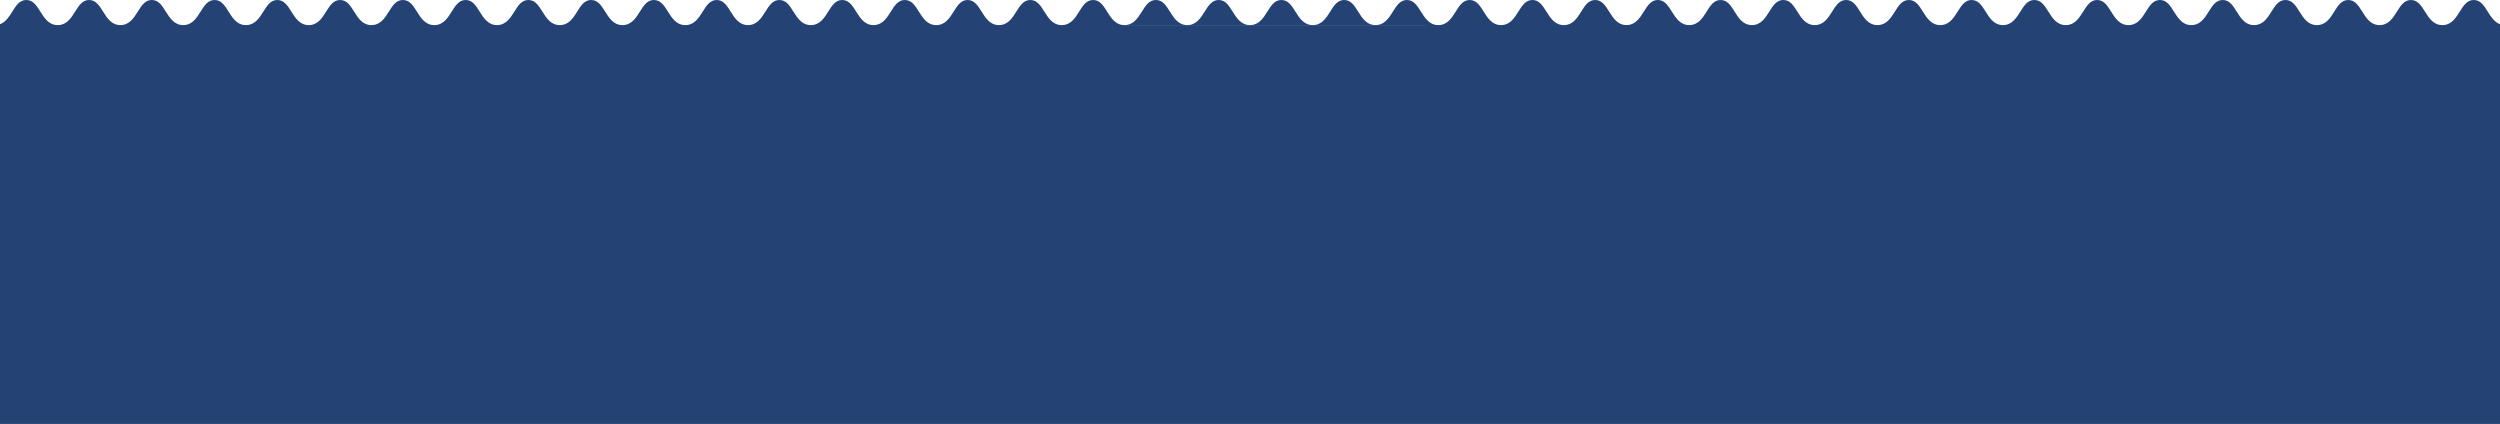 <svg xmlns="http://www.w3.org/2000/svg" xmlns:xlink="http://www.w3.org/1999/xlink" width="1920" height="325.573" viewBox="0 0 1920 325.573">
  <defs>
    <clipPath id="clip-path">
      <rect id="Rectangle_1378" data-name="Rectangle 1378" width="1920" height="325.573" fill="#244274"/>
    </clipPath>
  </defs>
  <g id="Group_1618" data-name="Group 1618" transform="translate(1920 325.573) rotate(180)">
    <g id="Group_1601" data-name="Group 1601" clip-path="url(#clip-path)">
      <path id="Path_3722" data-name="Path 3722" d="M1056.407,306.289c6.872,0,10.309,5.507,13.343,10.365,2.865,4.587,5.57,8.92,10.737,8.92s7.874-4.333,10.739-8.92c3.032-4.859,6.471-10.365,13.343-10.365s10.328,5.505,13.368,10.364c2.87,4.587,5.581,8.921,10.764,8.921s7.893-4.334,10.764-8.921c3.032-4.847,6.469-10.337,13.321-10.361v0h.046v0c6.84.024,10.271,5.515,13.3,10.363,2.863,4.587,5.569,8.92,10.737,8.92s7.874-4.333,10.737-8.92c3.033-4.859,6.472-10.365,13.344-10.365s10.328,5.505,13.367,10.364c2.871,4.587,5.583,8.921,10.765,8.921s7.892-4.334,10.763-8.921c3.025-4.835,6.453-10.3,13.268-10.359v-.005l.051,0,.05,0v.005c6.8.055,10.225,5.526,13.244,10.36,2.863,4.587,5.569,8.92,10.737,8.92s7.874-4.333,10.737-8.92c3.033-4.859,6.472-10.365,13.344-10.365s10.327,5.505,13.367,10.364c2.871,4.587,5.583,8.921,10.764,8.921s7.893-4.334,10.764-8.921c3.032-4.847,6.471-10.337,13.322-10.361v0h.046v0c6.84.024,10.271,5.515,13.3,10.363,2.865,4.587,5.57,8.92,10.739,8.92s7.873-4.333,10.737-8.92c3.033-4.859,6.471-10.365,13.343-10.365s10.328,5.505,13.368,10.364c2.871,4.587,5.581,8.921,10.764,8.921s7.893-4.334,10.764-8.921c3.036-4.854,6.478-10.354,13.349-10.363h.018c6.859.009,10.3,5.509,13.326,10.364,2.863,4.587,5.57,8.92,10.737,8.92s7.874-4.333,10.737-8.92c3.033-4.859,6.472-10.365,13.344-10.365s10.328,5.505,13.367,10.364c2.871,4.587,5.583,8.921,10.764,8.921s7.895-4.334,10.764-8.921c3.033-4.847,6.471-10.337,13.323-10.361v0h.046v0c6.84.024,10.271,5.515,13.3,10.363,2.863,4.587,5.569,8.92,10.737,8.92s7.873-4.333,10.737-8.92c3.033-4.859,6.472-10.365,13.343-10.365s10.328,5.505,13.368,10.364c2.871,4.587,5.582,8.921,10.764,8.921s7.893-4.334,10.764-8.921c3.039-4.857,6.483-10.361,13.363-10.364h.005c6.868,0,10.306,5.508,13.339,10.365,2.863,4.587,5.569,8.92,10.737,8.92s7.873-4.333,10.737-8.92c3.033-4.859,6.471-10.365,13.343-10.365s10.328,5.505,13.368,10.364c2.871,4.587,5.581,8.921,10.764,8.921s7.893-4.334,10.764-8.921c3.036-4.854,6.478-10.354,13.35-10.363h.018c6.859.009,10.294,5.509,13.325,10.364,2.864,4.587,5.57,8.92,10.737,8.92s7.874-4.333,10.737-8.92c3.033-4.859,6.472-10.365,13.344-10.365s10.328,5.505,13.367,10.364c2.871,4.587,5.583,8.921,10.765,8.921s7.893-4.334,10.764-8.921c3.032-4.847,6.469-10.337,13.321-10.361v0h.046v0c6.84.024,10.271,5.515,13.3,10.363,2.863,4.587,5.569,8.92,10.737,8.92s7.873-4.333,10.737-8.92c3.033-4.859,6.472-10.365,13.344-10.365s10.327,5.505,13.367,10.364c2.871,4.587,5.581,8.921,10.764,8.921s7.893-4.334,10.764-8.921c2.4-3.836,5.059-8.064,9.457-9.678V0H0V306.977c4.386,1.617,7.04,5.842,9.433,9.677,2.864,4.587,5.57,8.92,10.737,8.92s7.874-4.333,10.739-8.92c3.033-4.859,6.471-10.365,13.343-10.365s10.328,5.505,13.368,10.364c2.869,4.587,5.581,8.921,10.764,8.921s7.893-4.334,10.764-8.921c3.032-4.847,6.469-10.337,13.321-10.361v0h.046v0c6.842.024,10.271,5.515,13.3,10.363,2.863,4.587,5.569,8.92,10.737,8.92s7.874-4.333,10.737-8.92c3.033-4.859,6.472-10.365,13.344-10.365S150.96,311.794,154,316.653c2.871,4.587,5.583,8.921,10.765,8.921s7.892-4.334,10.763-8.921c3.037-4.854,6.48-10.354,13.35-10.363h.018c6.859.009,10.3,5.509,13.325,10.364,2.864,4.587,5.57,8.92,10.737,8.92s7.874-4.333,10.739-8.92c3.033-4.859,6.471-10.365,13.343-10.365s10.328,5.505,13.368,10.364c2.869,4.587,5.581,8.921,10.764,8.921s7.893-4.334,10.764-8.921c3.038-4.859,6.483-10.364,13.367-10.364m.017,0c6.872,0,10.311,5.507,13.344,10.365,2.863,4.587,5.569,8.92,10.737,8.92s7.873-4.333,10.737-8.92c3.033-4.859,6.471-10.365,13.343-10.365s10.328,5.505,13.368,10.364c2.871,4.587,5.581,8.921,10.764,8.921s7.893-4.334,10.764-8.921c3.032-4.847,6.469-10.337,13.322-10.361v0h.044v0c6.842.024,10.272,5.515,13.3,10.363,2.864,4.587,5.57,8.92,10.737,8.92s7.874-4.333,10.737-8.92c3.033-4.859,6.472-10.365,13.344-10.365s10.328,5.505,13.367,10.364c2.871,4.587,5.583,8.921,10.765,8.921s7.893-4.334,10.764-8.921c3.036-4.854,6.478-10.354,13.349-10.363h.018c6.859.009,10.3,5.509,13.326,10.364,2.863,4.587,5.569,8.92,10.737,8.92s7.873-4.333,10.737-8.92c3.033-4.859,6.471-10.365,13.343-10.365s10.328,5.505,13.368,10.364c2.871,4.587,5.581,8.921,10.764,8.921s7.893-4.334,10.764-8.921c3.032-4.847,6.469-10.337,13.322-10.361v0h.044v0c6.842.024,10.273,5.515,13.3,10.363,2.864,4.587,5.57,8.92,10.737,8.92s7.874-4.333,10.739-8.92c3.032-4.859,6.471-10.365,13.343-10.365s10.328,5.505,13.368,10.364c2.87,4.587,5.581,8.921,10.764,8.921s7.893-4.334,10.764-8.921c3.023-4.835,6.453-10.3,13.268-10.359v-.005l.05,0,.049,0v.005c6.8.055,10.226,5.526,13.244,10.36,2.864,4.587,5.57,8.92,10.737,8.92s7.874-4.333,10.737-8.92c3.033-4.859,6.472-10.365,13.344-10.365s10.328,5.505,13.367,10.364c2.871,4.587,5.583,8.921,10.765,8.921s7.893-4.334,10.764-8.921c3.032-4.847,6.469-10.337,13.321-10.361v0h.046v0c6.84.024,10.271,5.515,13.3,10.363,2.863,4.587,5.569,8.92,10.737,8.92s7.874-4.333,10.737-8.92c3.033-4.859,6.472-10.365,13.344-10.365s10.327,5.505,13.367,10.364c2.871,4.587,5.583,8.921,10.764,8.921s7.893-4.334,10.764-8.921c3.037-4.854,6.478-10.354,13.35-10.363h.018c6.859.009,10.294,5.509,13.325,10.364,2.864,4.587,5.57,8.92,10.737,8.92s7.874-4.333,10.737-8.92c3.033-4.859,6.472-10.365,13.344-10.365s10.328,5.505,13.367,10.364c2.871,4.587,5.583,8.921,10.765,8.921s7.893-4.334,10.764-8.921c3.032-4.847,6.469-10.337,13.321-10.361v0h.046v0c6.84.024,10.271,5.515,13.3,10.363,2.863,4.587,5.569,8.92,10.737,8.92s7.874-4.333,10.737-8.92c3.033-4.859,6.472-10.365,13.344-10.365s10.327,5.505,13.367,10.364c2.871,4.587,5.583,8.921,10.764,8.921s7.893-4.334,10.764-8.921c3.04-4.859,6.485-10.364,13.368-10.364" fill="#244274"/>
    </g>
  </g>
</svg>
